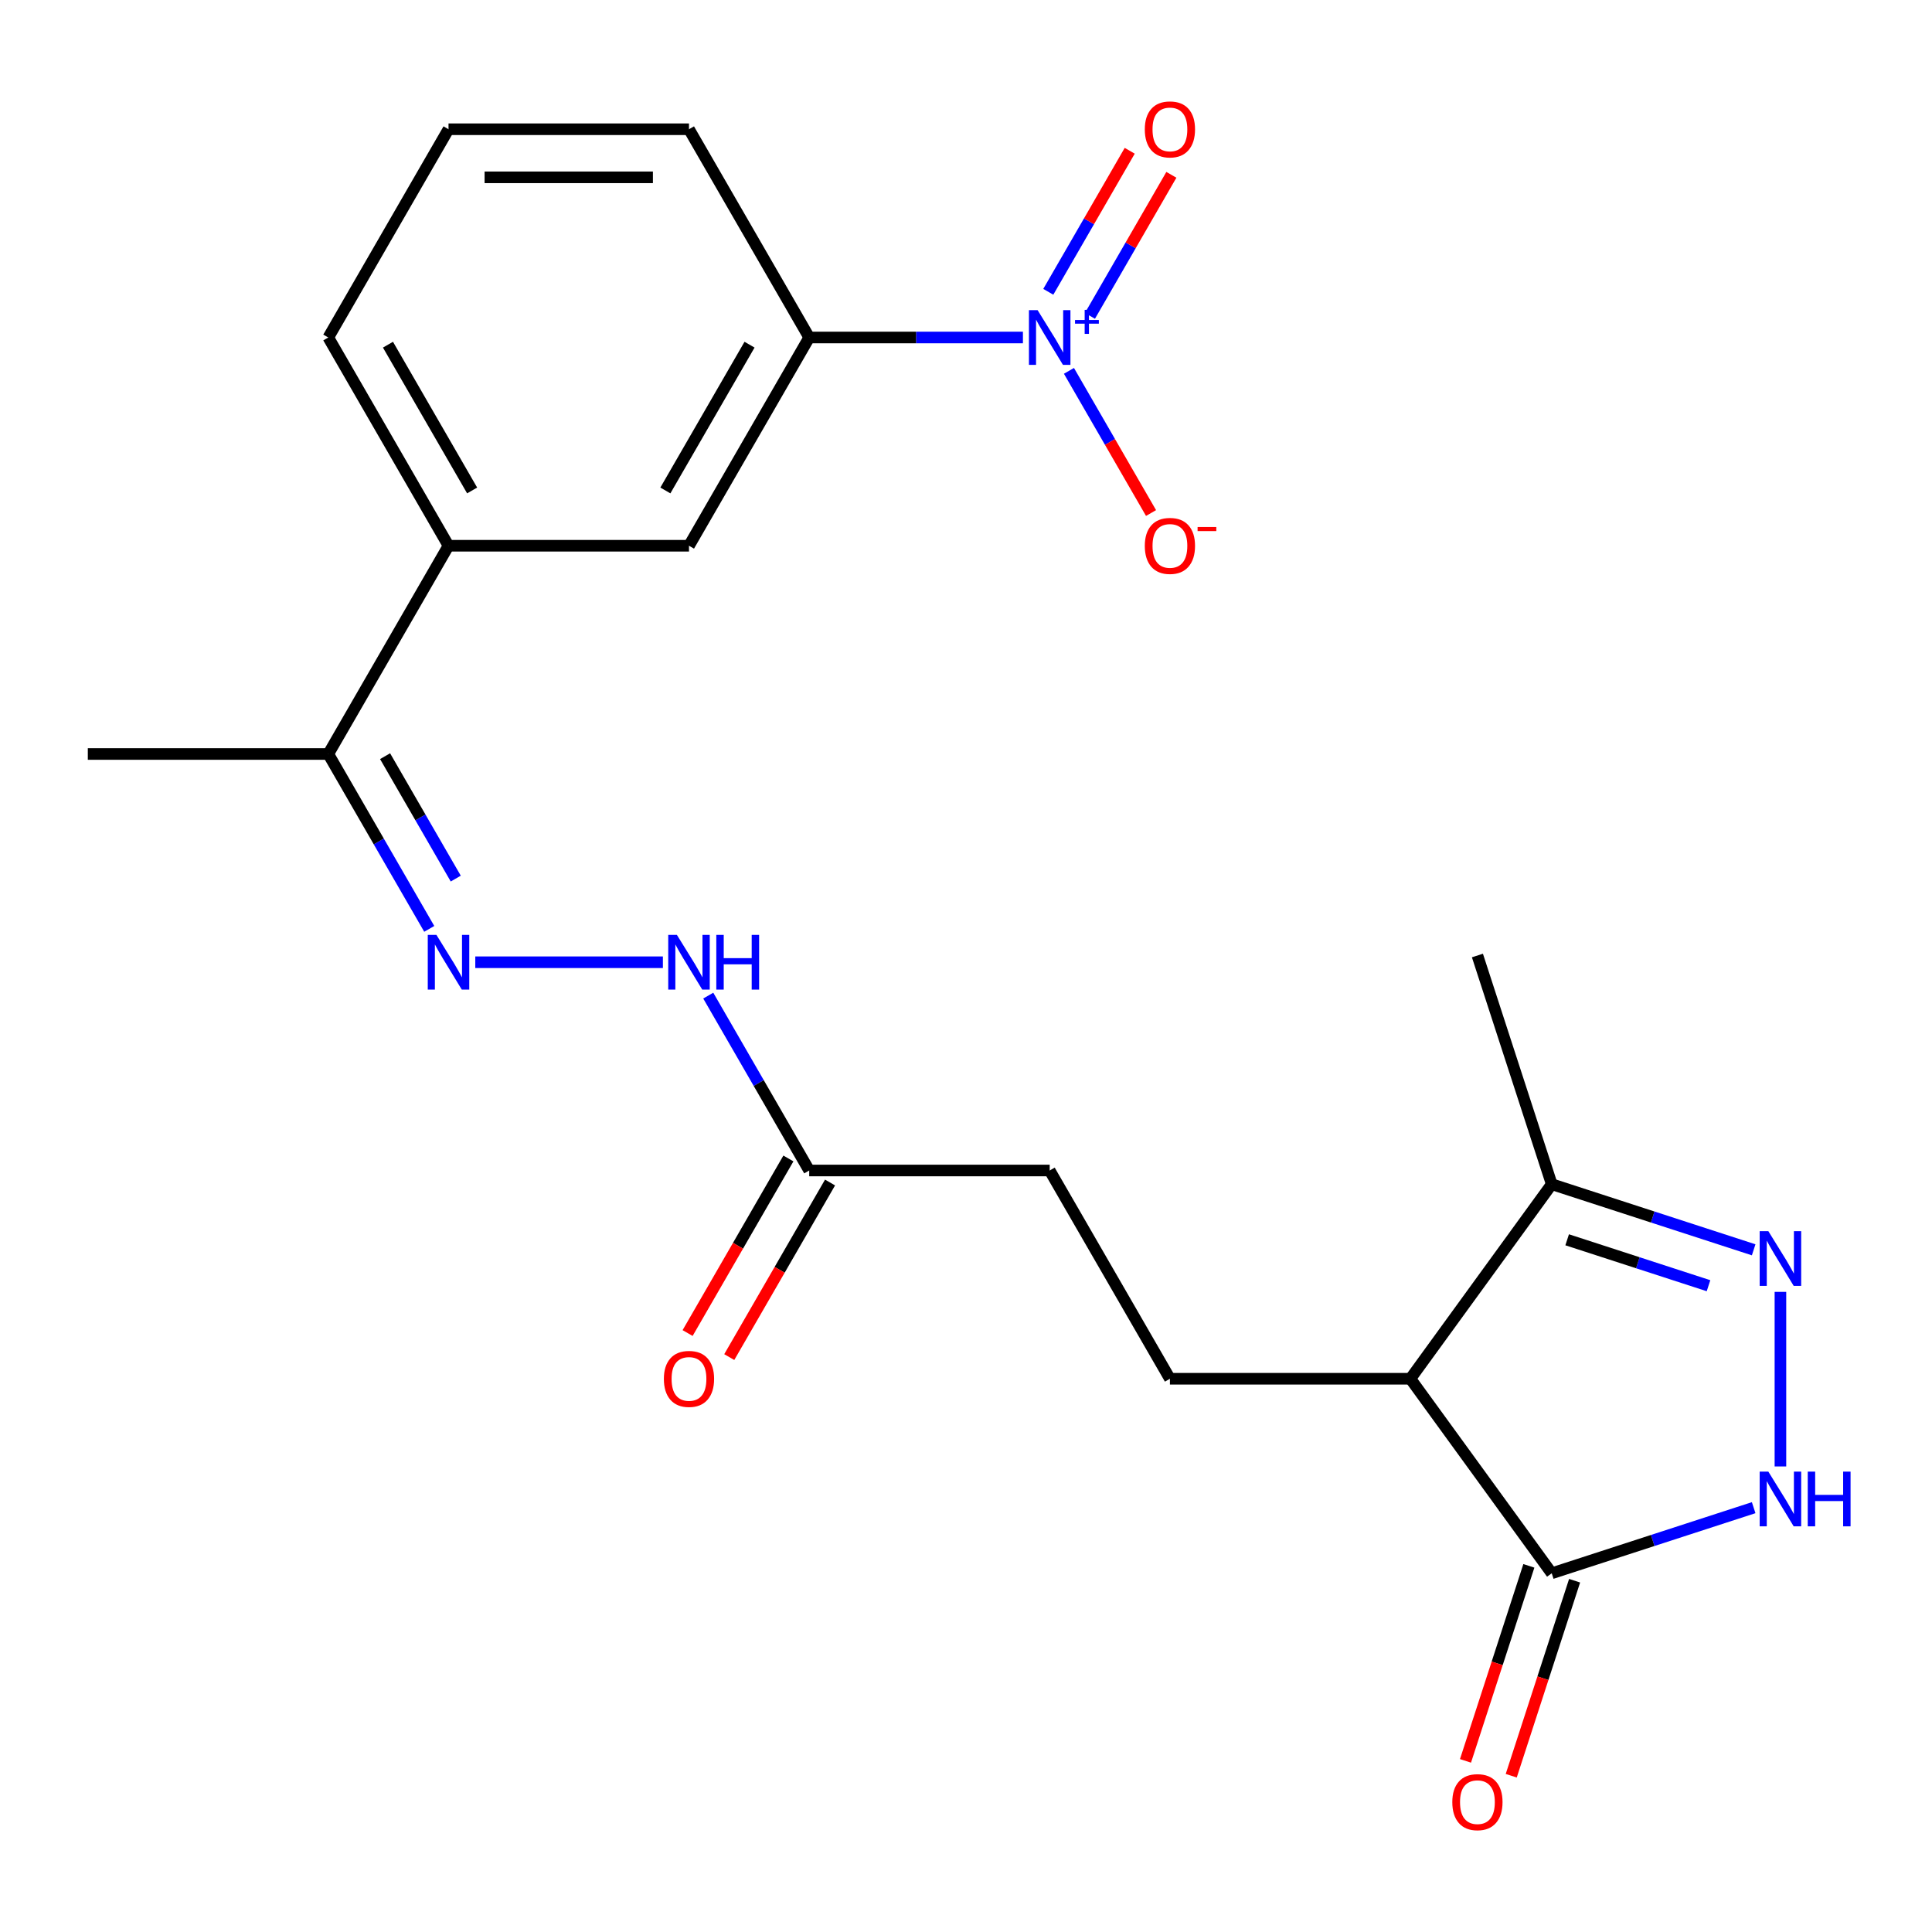 <?xml version='1.0' encoding='iso-8859-1'?>
<svg version='1.1' baseProfile='full'
              xmlns='http://www.w3.org/2000/svg'
                      xmlns:rdkit='http://www.rdkit.org/xml'
                      xmlns:xlink='http://www.w3.org/1999/xlink'
                  xml:space='preserve'
width='1000px' height='1000px' viewBox='0 0 1000 1000'>
<!-- END OF HEADER -->
<rect style='opacity:1.0;fill:#FFFFFF;stroke:none' width='1000' height='1000' x='0' y='0'> </rect>
<path class='bond-6' d='M 529.465,174.685 L 474.158,174.685' style='fill:none;fill-rule:evenodd;stroke:#0000FF;stroke-width:6px;stroke-linecap:butt;stroke-linejoin:miter;stroke-opacity:1' />
<path class='bond-6' d='M 474.158,174.685 L 418.851,174.685' style='fill:none;fill-rule:evenodd;stroke:#000000;stroke-width:6px;stroke-linecap:butt;stroke-linejoin:miter;stroke-opacity:1' />
<path class='bond-13' d='M 553.288,191.957 L 574.53,228.75' style='fill:none;fill-rule:evenodd;stroke:#0000FF;stroke-width:6px;stroke-linecap:butt;stroke-linejoin:miter;stroke-opacity:1' />
<path class='bond-13' d='M 574.53,228.75 L 595.773,265.543' style='fill:none;fill-rule:evenodd;stroke:#FF0000;stroke-width:6px;stroke-linecap:butt;stroke-linejoin:miter;stroke-opacity:1' />
<path class='bond-14' d='M 564.153,163.488 L 585.227,126.988' style='fill:none;fill-rule:evenodd;stroke:#0000FF;stroke-width:6px;stroke-linecap:butt;stroke-linejoin:miter;stroke-opacity:1' />
<path class='bond-14' d='M 585.227,126.988 L 606.3,90.487' style='fill:none;fill-rule:evenodd;stroke:#FF0000;stroke-width:6px;stroke-linecap:butt;stroke-linejoin:miter;stroke-opacity:1' />
<path class='bond-14' d='M 542.595,151.042 L 563.668,114.541' style='fill:none;fill-rule:evenodd;stroke:#0000FF;stroke-width:6px;stroke-linecap:butt;stroke-linejoin:miter;stroke-opacity:1' />
<path class='bond-14' d='M 563.668,114.541 L 584.742,78.041' style='fill:none;fill-rule:evenodd;stroke:#FF0000;stroke-width:6px;stroke-linecap:butt;stroke-linejoin:miter;stroke-opacity:1' />
<path class='bond-0' d='M 907.695,646.903 L 855.434,629.923' style='fill:none;fill-rule:evenodd;stroke:#0000FF;stroke-width:6px;stroke-linecap:butt;stroke-linejoin:miter;stroke-opacity:1' />
<path class='bond-0' d='M 855.434,629.923 L 803.173,612.942' style='fill:none;fill-rule:evenodd;stroke:#000000;stroke-width:6px;stroke-linecap:butt;stroke-linejoin:miter;stroke-opacity:1' />
<path class='bond-0' d='M 884.325,665.484 L 847.742,653.597' style='fill:none;fill-rule:evenodd;stroke:#0000FF;stroke-width:6px;stroke-linecap:butt;stroke-linejoin:miter;stroke-opacity:1' />
<path class='bond-0' d='M 847.742,653.597 L 811.159,641.711' style='fill:none;fill-rule:evenodd;stroke:#000000;stroke-width:6px;stroke-linecap:butt;stroke-linejoin:miter;stroke-opacity:1' />
<path class='bond-24' d='M 921.547,668.675 L 921.547,759.029' style='fill:none;fill-rule:evenodd;stroke:#0000FF;stroke-width:6px;stroke-linecap:butt;stroke-linejoin:miter;stroke-opacity:1' />
<path class='bond-1' d='M 730.014,713.637 L 605.549,713.637' style='fill:none;fill-rule:evenodd;stroke:#000000;stroke-width:6px;stroke-linecap:butt;stroke-linejoin:miter;stroke-opacity:1' />
<path class='bond-3' d='M 730.014,713.637 L 803.173,814.331' style='fill:none;fill-rule:evenodd;stroke:#000000;stroke-width:6px;stroke-linecap:butt;stroke-linejoin:miter;stroke-opacity:1' />
<path class='bond-4' d='M 730.014,713.637 L 803.173,612.942' style='fill:none;fill-rule:evenodd;stroke:#000000;stroke-width:6px;stroke-linecap:butt;stroke-linejoin:miter;stroke-opacity:1' />
<path class='bond-2' d='M 907.695,780.37 L 855.434,797.351' style='fill:none;fill-rule:evenodd;stroke:#0000FF;stroke-width:6px;stroke-linecap:butt;stroke-linejoin:miter;stroke-opacity:1' />
<path class='bond-2' d='M 855.434,797.351 L 803.173,814.331' style='fill:none;fill-rule:evenodd;stroke:#000000;stroke-width:6px;stroke-linecap:butt;stroke-linejoin:miter;stroke-opacity:1' />
<path class='bond-15' d='M 791.336,810.485 L 774.937,860.956' style='fill:none;fill-rule:evenodd;stroke:#000000;stroke-width:6px;stroke-linecap:butt;stroke-linejoin:miter;stroke-opacity:1' />
<path class='bond-15' d='M 774.937,860.956 L 758.538,911.427' style='fill:none;fill-rule:evenodd;stroke:#FF0000;stroke-width:6px;stroke-linecap:butt;stroke-linejoin:miter;stroke-opacity:1' />
<path class='bond-15' d='M 815.011,818.177 L 798.612,868.648' style='fill:none;fill-rule:evenodd;stroke:#000000;stroke-width:6px;stroke-linecap:butt;stroke-linejoin:miter;stroke-opacity:1' />
<path class='bond-15' d='M 798.612,868.648 L 782.213,919.119' style='fill:none;fill-rule:evenodd;stroke:#FF0000;stroke-width:6px;stroke-linecap:butt;stroke-linejoin:miter;stroke-opacity:1' />
<path class='bond-21' d='M 803.173,612.942 L 764.711,494.568' style='fill:none;fill-rule:evenodd;stroke:#000000;stroke-width:6px;stroke-linecap:butt;stroke-linejoin:miter;stroke-opacity:1' />
<path class='bond-5' d='M 222.181,480.784 L 196.05,435.525' style='fill:none;fill-rule:evenodd;stroke:#0000FF;stroke-width:6px;stroke-linecap:butt;stroke-linejoin:miter;stroke-opacity:1' />
<path class='bond-5' d='M 196.05,435.525 L 169.92,390.266' style='fill:none;fill-rule:evenodd;stroke:#000000;stroke-width:6px;stroke-linecap:butt;stroke-linejoin:miter;stroke-opacity:1' />
<path class='bond-5' d='M 235.9,454.76 L 217.608,423.079' style='fill:none;fill-rule:evenodd;stroke:#0000FF;stroke-width:6px;stroke-linecap:butt;stroke-linejoin:miter;stroke-opacity:1' />
<path class='bond-5' d='M 217.608,423.079 L 199.317,391.397' style='fill:none;fill-rule:evenodd;stroke:#000000;stroke-width:6px;stroke-linecap:butt;stroke-linejoin:miter;stroke-opacity:1' />
<path class='bond-11' d='M 246.004,498.056 L 343.113,498.056' style='fill:none;fill-rule:evenodd;stroke:#0000FF;stroke-width:6px;stroke-linecap:butt;stroke-linejoin:miter;stroke-opacity:1' />
<path class='bond-8' d='M 418.851,174.685 L 356.618,282.476' style='fill:none;fill-rule:evenodd;stroke:#000000;stroke-width:6px;stroke-linecap:butt;stroke-linejoin:miter;stroke-opacity:1' />
<path class='bond-8' d='M 387.958,178.407 L 344.395,253.861' style='fill:none;fill-rule:evenodd;stroke:#000000;stroke-width:6px;stroke-linecap:butt;stroke-linejoin:miter;stroke-opacity:1' />
<path class='bond-18' d='M 418.851,174.685 L 356.618,66.895' style='fill:none;fill-rule:evenodd;stroke:#000000;stroke-width:6px;stroke-linecap:butt;stroke-linejoin:miter;stroke-opacity:1' />
<path class='bond-7' d='M 605.549,713.637 L 543.316,605.846' style='fill:none;fill-rule:evenodd;stroke:#000000;stroke-width:6px;stroke-linecap:butt;stroke-linejoin:miter;stroke-opacity:1' />
<path class='bond-9' d='M 356.618,282.476 L 232.153,282.476' style='fill:none;fill-rule:evenodd;stroke:#000000;stroke-width:6px;stroke-linecap:butt;stroke-linejoin:miter;stroke-opacity:1' />
<path class='bond-10' d='M 232.153,282.476 L 169.92,390.266' style='fill:none;fill-rule:evenodd;stroke:#000000;stroke-width:6px;stroke-linecap:butt;stroke-linejoin:miter;stroke-opacity:1' />
<path class='bond-23' d='M 232.153,282.476 L 169.92,174.685' style='fill:none;fill-rule:evenodd;stroke:#000000;stroke-width:6px;stroke-linecap:butt;stroke-linejoin:miter;stroke-opacity:1' />
<path class='bond-23' d='M 244.376,253.861 L 200.813,178.407' style='fill:none;fill-rule:evenodd;stroke:#000000;stroke-width:6px;stroke-linecap:butt;stroke-linejoin:miter;stroke-opacity:1' />
<path class='bond-22' d='M 169.92,390.266 L 45.455,390.266' style='fill:none;fill-rule:evenodd;stroke:#000000;stroke-width:6px;stroke-linecap:butt;stroke-linejoin:miter;stroke-opacity:1' />
<path class='bond-12' d='M 366.59,515.328 L 392.72,560.587' style='fill:none;fill-rule:evenodd;stroke:#0000FF;stroke-width:6px;stroke-linecap:butt;stroke-linejoin:miter;stroke-opacity:1' />
<path class='bond-12' d='M 392.72,560.587 L 418.851,605.846' style='fill:none;fill-rule:evenodd;stroke:#000000;stroke-width:6px;stroke-linecap:butt;stroke-linejoin:miter;stroke-opacity:1' />
<path class='bond-16' d='M 408.072,599.623 L 381.988,644.802' style='fill:none;fill-rule:evenodd;stroke:#000000;stroke-width:6px;stroke-linecap:butt;stroke-linejoin:miter;stroke-opacity:1' />
<path class='bond-16' d='M 381.988,644.802 L 355.903,689.982' style='fill:none;fill-rule:evenodd;stroke:#FF0000;stroke-width:6px;stroke-linecap:butt;stroke-linejoin:miter;stroke-opacity:1' />
<path class='bond-16' d='M 429.63,612.07 L 403.546,657.249' style='fill:none;fill-rule:evenodd;stroke:#000000;stroke-width:6px;stroke-linecap:butt;stroke-linejoin:miter;stroke-opacity:1' />
<path class='bond-16' d='M 403.546,657.249 L 377.461,702.428' style='fill:none;fill-rule:evenodd;stroke:#FF0000;stroke-width:6px;stroke-linecap:butt;stroke-linejoin:miter;stroke-opacity:1' />
<path class='bond-17' d='M 418.851,605.846 L 543.316,605.846' style='fill:none;fill-rule:evenodd;stroke:#000000;stroke-width:6px;stroke-linecap:butt;stroke-linejoin:miter;stroke-opacity:1' />
<path class='bond-20' d='M 356.618,66.895 L 232.153,66.895' style='fill:none;fill-rule:evenodd;stroke:#000000;stroke-width:6px;stroke-linecap:butt;stroke-linejoin:miter;stroke-opacity:1' />
<path class='bond-20' d='M 337.948,91.788 L 250.822,91.788' style='fill:none;fill-rule:evenodd;stroke:#000000;stroke-width:6px;stroke-linecap:butt;stroke-linejoin:miter;stroke-opacity:1' />
<path class='bond-19' d='M 169.92,174.685 L 232.153,66.895' style='fill:none;fill-rule:evenodd;stroke:#000000;stroke-width:6px;stroke-linecap:butt;stroke-linejoin:miter;stroke-opacity:1' />
<path  class='atom-0' d='M 537.056 160.525
L 546.336 175.525
Q 547.256 177.005, 548.736 179.685
Q 550.216 182.365, 550.296 182.525
L 550.296 160.525
L 554.056 160.525
L 554.056 188.845
L 550.176 188.845
L 540.216 172.445
Q 539.056 170.525, 537.816 168.325
Q 536.616 166.125, 536.256 165.445
L 536.256 188.845
L 532.576 188.845
L 532.576 160.525
L 537.056 160.525
' fill='#0000FF'/>
<path  class='atom-0' d='M 556.432 165.63
L 561.422 165.63
L 561.422 160.377
L 563.639 160.377
L 563.639 165.63
L 568.761 165.63
L 568.761 167.531
L 563.639 167.531
L 563.639 172.811
L 561.422 172.811
L 561.422 167.531
L 556.432 167.531
L 556.432 165.63
' fill='#0000FF'/>
<path  class='atom-1' d='M 915.287 637.244
L 924.567 652.244
Q 925.487 653.724, 926.967 656.404
Q 928.447 659.084, 928.527 659.244
L 928.527 637.244
L 932.287 637.244
L 932.287 665.564
L 928.407 665.564
L 918.447 649.164
Q 917.287 647.244, 916.047 645.044
Q 914.847 642.844, 914.487 642.164
L 914.487 665.564
L 910.807 665.564
L 910.807 637.244
L 915.287 637.244
' fill='#0000FF'/>
<path  class='atom-3' d='M 915.287 761.709
L 924.567 776.709
Q 925.487 778.189, 926.967 780.869
Q 928.447 783.549, 928.527 783.709
L 928.527 761.709
L 932.287 761.709
L 932.287 790.029
L 928.407 790.029
L 918.447 773.629
Q 917.287 771.709, 916.047 769.509
Q 914.847 767.309, 914.487 766.629
L 914.487 790.029
L 910.807 790.029
L 910.807 761.709
L 915.287 761.709
' fill='#0000FF'/>
<path  class='atom-3' d='M 935.687 761.709
L 939.527 761.709
L 939.527 773.749
L 954.007 773.749
L 954.007 761.709
L 957.847 761.709
L 957.847 790.029
L 954.007 790.029
L 954.007 776.949
L 939.527 776.949
L 939.527 790.029
L 935.687 790.029
L 935.687 761.709
' fill='#0000FF'/>
<path  class='atom-6' d='M 225.893 483.896
L 235.173 498.896
Q 236.093 500.376, 237.573 503.056
Q 239.053 505.736, 239.133 505.896
L 239.133 483.896
L 242.893 483.896
L 242.893 512.216
L 239.013 512.216
L 229.053 495.816
Q 227.893 493.896, 226.653 491.696
Q 225.453 489.496, 225.093 488.816
L 225.093 512.216
L 221.413 512.216
L 221.413 483.896
L 225.893 483.896
' fill='#0000FF'/>
<path  class='atom-12' d='M 350.358 483.896
L 359.638 498.896
Q 360.558 500.376, 362.038 503.056
Q 363.518 505.736, 363.598 505.896
L 363.598 483.896
L 367.358 483.896
L 367.358 512.216
L 363.478 512.216
L 353.518 495.816
Q 352.358 493.896, 351.118 491.696
Q 349.918 489.496, 349.558 488.816
L 349.558 512.216
L 345.878 512.216
L 345.878 483.896
L 350.358 483.896
' fill='#0000FF'/>
<path  class='atom-12' d='M 370.758 483.896
L 374.598 483.896
L 374.598 495.936
L 389.078 495.936
L 389.078 483.896
L 392.918 483.896
L 392.918 512.216
L 389.078 512.216
L 389.078 499.136
L 374.598 499.136
L 374.598 512.216
L 370.758 512.216
L 370.758 483.896
' fill='#0000FF'/>
<path  class='atom-14' d='M 592.549 282.556
Q 592.549 275.756, 595.909 271.956
Q 599.269 268.156, 605.549 268.156
Q 611.829 268.156, 615.189 271.956
Q 618.549 275.756, 618.549 282.556
Q 618.549 289.436, 615.149 293.356
Q 611.749 297.236, 605.549 297.236
Q 599.309 297.236, 595.909 293.356
Q 592.549 289.476, 592.549 282.556
M 605.549 294.036
Q 609.869 294.036, 612.189 291.156
Q 614.549 288.236, 614.549 282.556
Q 614.549 276.996, 612.189 274.196
Q 609.869 271.356, 605.549 271.356
Q 601.229 271.356, 598.869 274.156
Q 596.549 276.956, 596.549 282.556
Q 596.549 288.276, 598.869 291.156
Q 601.229 294.036, 605.549 294.036
' fill='#FF0000'/>
<path  class='atom-14' d='M 619.869 272.778
L 629.558 272.778
L 629.558 274.89
L 619.869 274.89
L 619.869 272.778
' fill='#FF0000'/>
<path  class='atom-15' d='M 592.549 66.975
Q 592.549 60.175, 595.909 56.375
Q 599.269 52.575, 605.549 52.575
Q 611.829 52.575, 615.189 56.375
Q 618.549 60.175, 618.549 66.975
Q 618.549 73.855, 615.149 77.775
Q 611.749 81.655, 605.549 81.655
Q 599.309 81.655, 595.909 77.775
Q 592.549 73.895, 592.549 66.975
M 605.549 78.455
Q 609.869 78.455, 612.189 75.575
Q 614.549 72.655, 614.549 66.975
Q 614.549 61.415, 612.189 58.615
Q 609.869 55.775, 605.549 55.775
Q 601.229 55.775, 598.869 58.575
Q 596.549 61.375, 596.549 66.975
Q 596.549 72.695, 598.869 75.575
Q 601.229 78.455, 605.549 78.455
' fill='#FF0000'/>
<path  class='atom-16' d='M 751.711 932.785
Q 751.711 925.985, 755.071 922.185
Q 758.431 918.385, 764.711 918.385
Q 770.991 918.385, 774.351 922.185
Q 777.711 925.985, 777.711 932.785
Q 777.711 939.665, 774.311 943.585
Q 770.911 947.465, 764.711 947.465
Q 758.471 947.465, 755.071 943.585
Q 751.711 939.705, 751.711 932.785
M 764.711 944.265
Q 769.031 944.265, 771.351 941.385
Q 773.711 938.465, 773.711 932.785
Q 773.711 927.225, 771.351 924.425
Q 769.031 921.585, 764.711 921.585
Q 760.391 921.585, 758.031 924.385
Q 755.711 927.185, 755.711 932.785
Q 755.711 938.505, 758.031 941.385
Q 760.391 944.265, 764.711 944.265
' fill='#FF0000'/>
<path  class='atom-17' d='M 343.618 713.717
Q 343.618 706.917, 346.978 703.117
Q 350.338 699.317, 356.618 699.317
Q 362.898 699.317, 366.258 703.117
Q 369.618 706.917, 369.618 713.717
Q 369.618 720.597, 366.218 724.517
Q 362.818 728.397, 356.618 728.397
Q 350.378 728.397, 346.978 724.517
Q 343.618 720.637, 343.618 713.717
M 356.618 725.197
Q 360.938 725.197, 363.258 722.317
Q 365.618 719.397, 365.618 713.717
Q 365.618 708.157, 363.258 705.357
Q 360.938 702.517, 356.618 702.517
Q 352.298 702.517, 349.938 705.317
Q 347.618 708.117, 347.618 713.717
Q 347.618 719.437, 349.938 722.317
Q 352.298 725.197, 356.618 725.197
' fill='#FF0000'/>
</svg>
